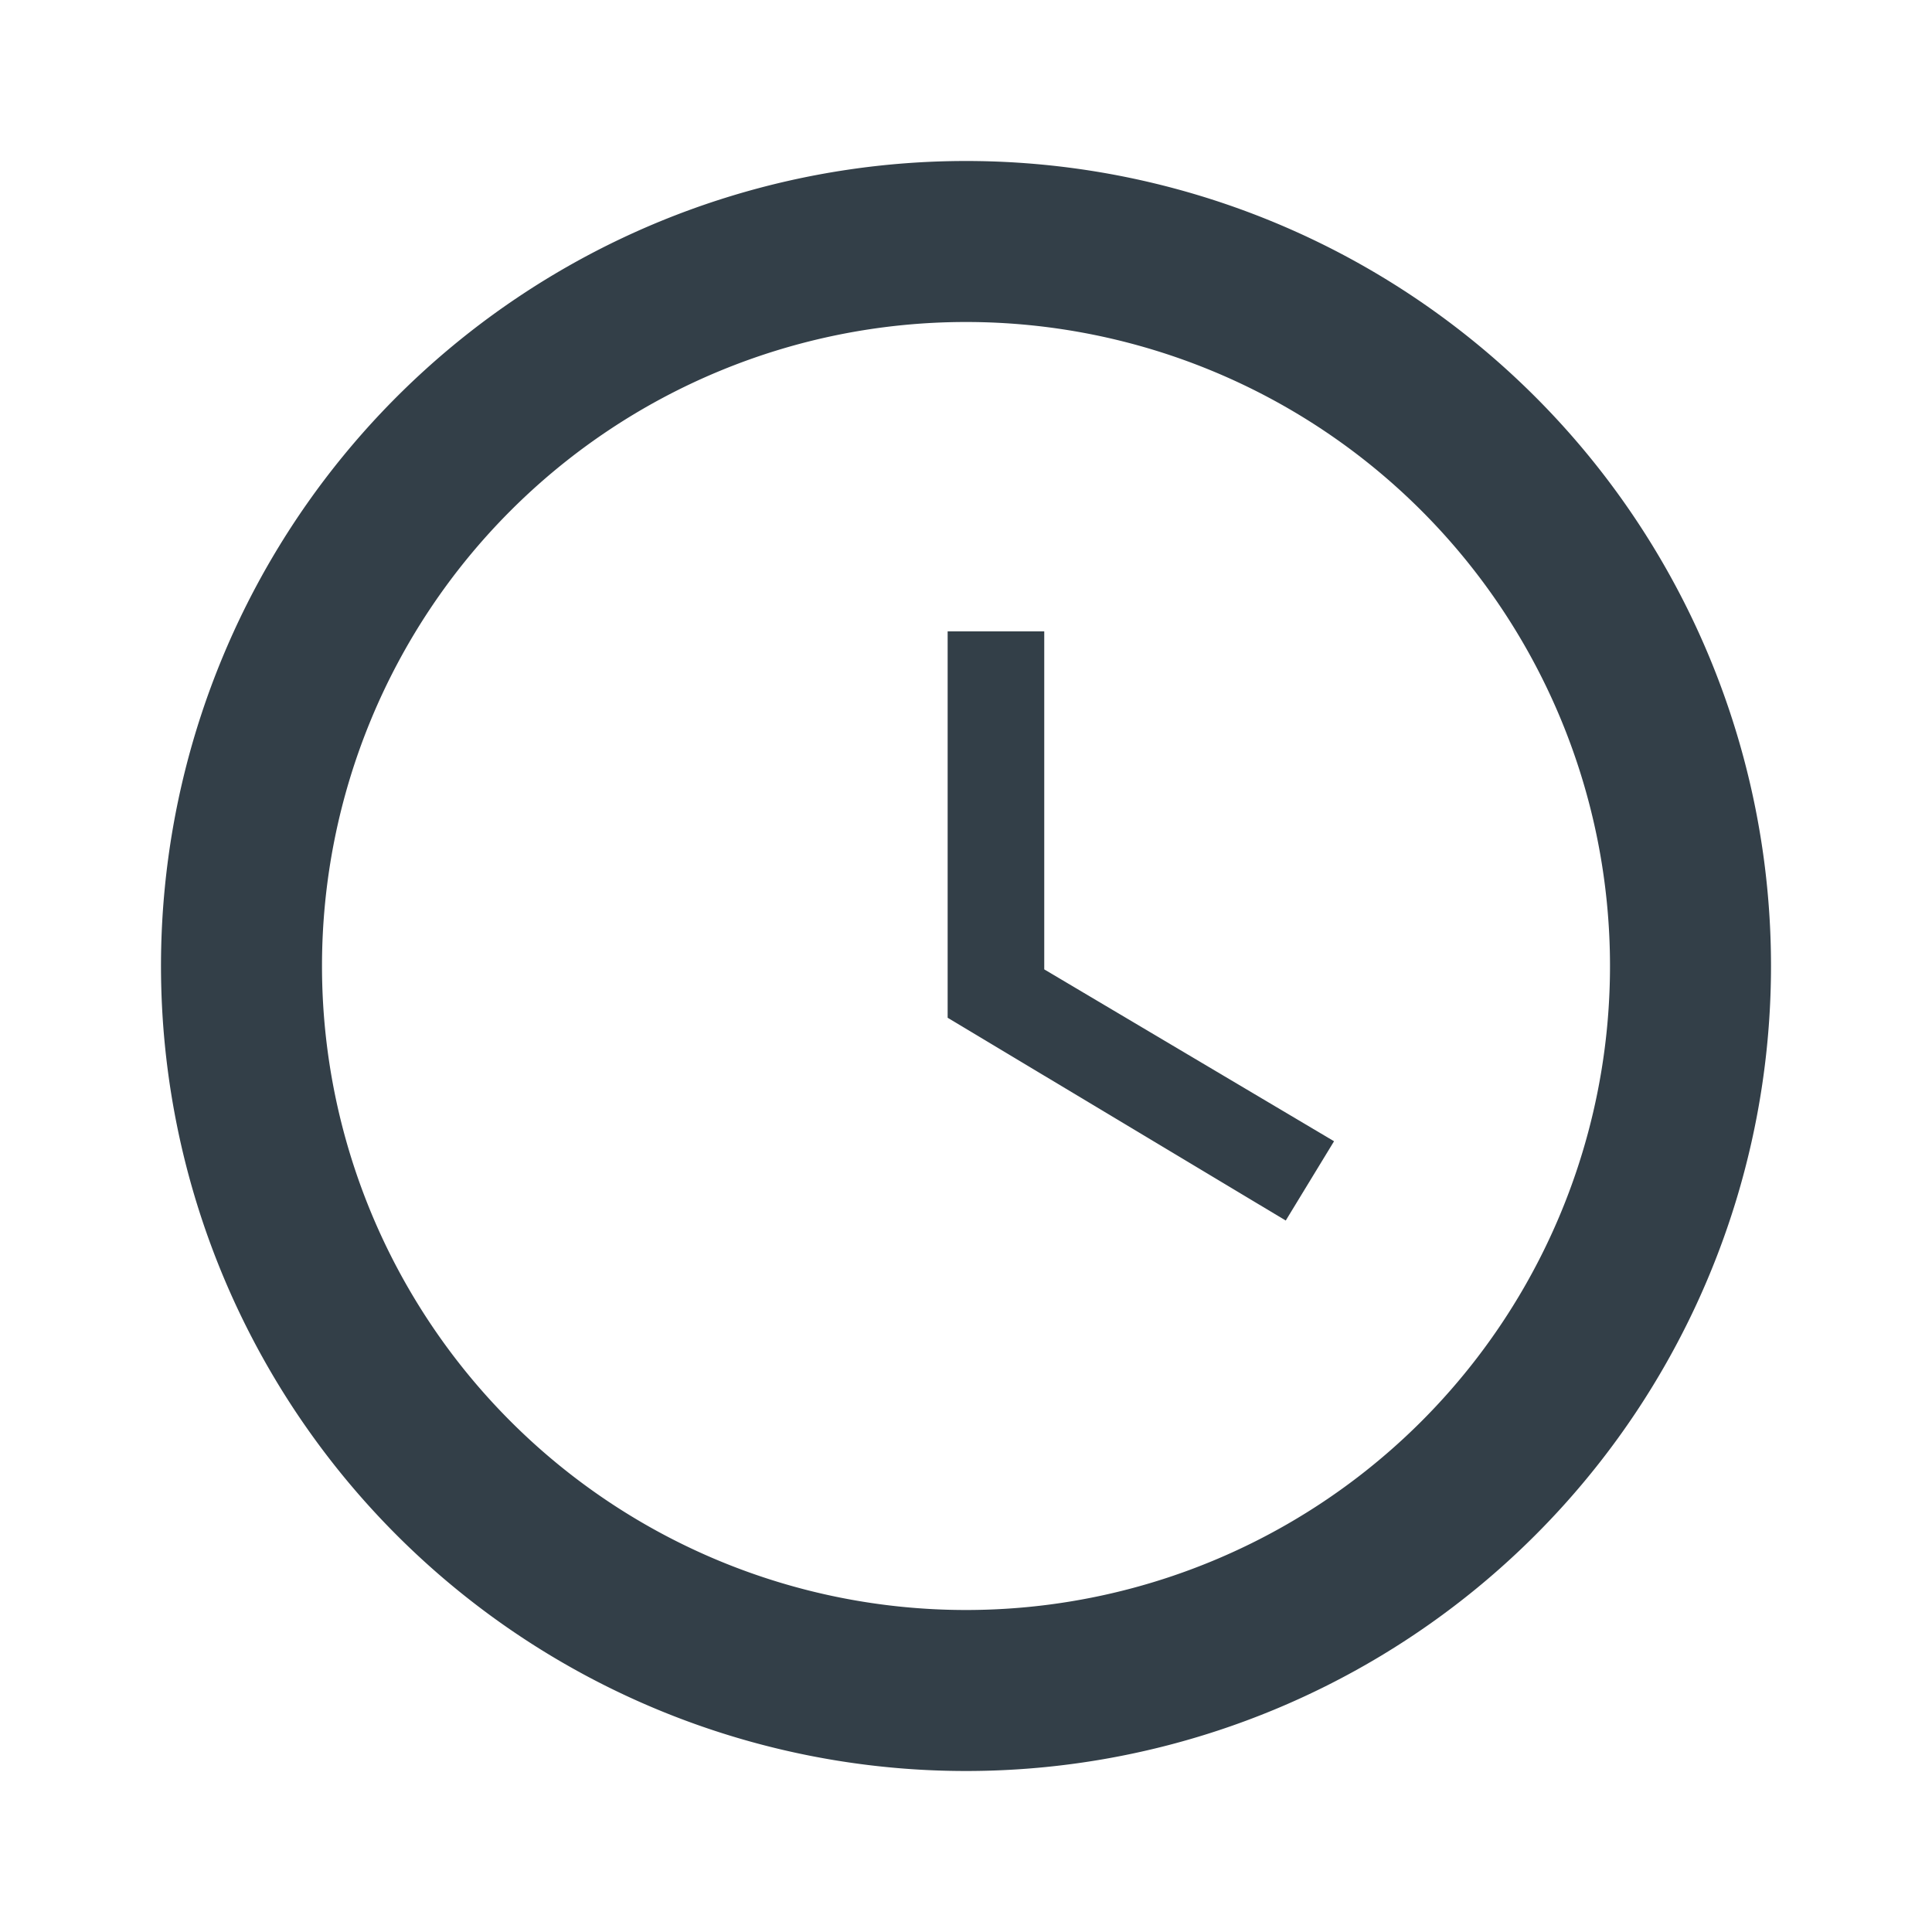 <svg xmlns="http://www.w3.org/2000/svg" width="24" height="24"><defs><clipPath id="a"><path d="M0 0h24v24H0z"/></clipPath></defs><g data-name="Icon ionic-md-time" fill="#333f48" clip-path="url(#a)"><path data-name="Pfad 4" d="M11.99 2A10 10 0 1022 12 10 10 0 0011.99 2zM12 20a8 8 0 118-8 8 8 0 01-8 8z"/><path data-name="Pfad 5" d="M12.972 7.843h-1.2v4.8l4.2 2.519.6-.985-3.6-2.135z"/></g></svg>